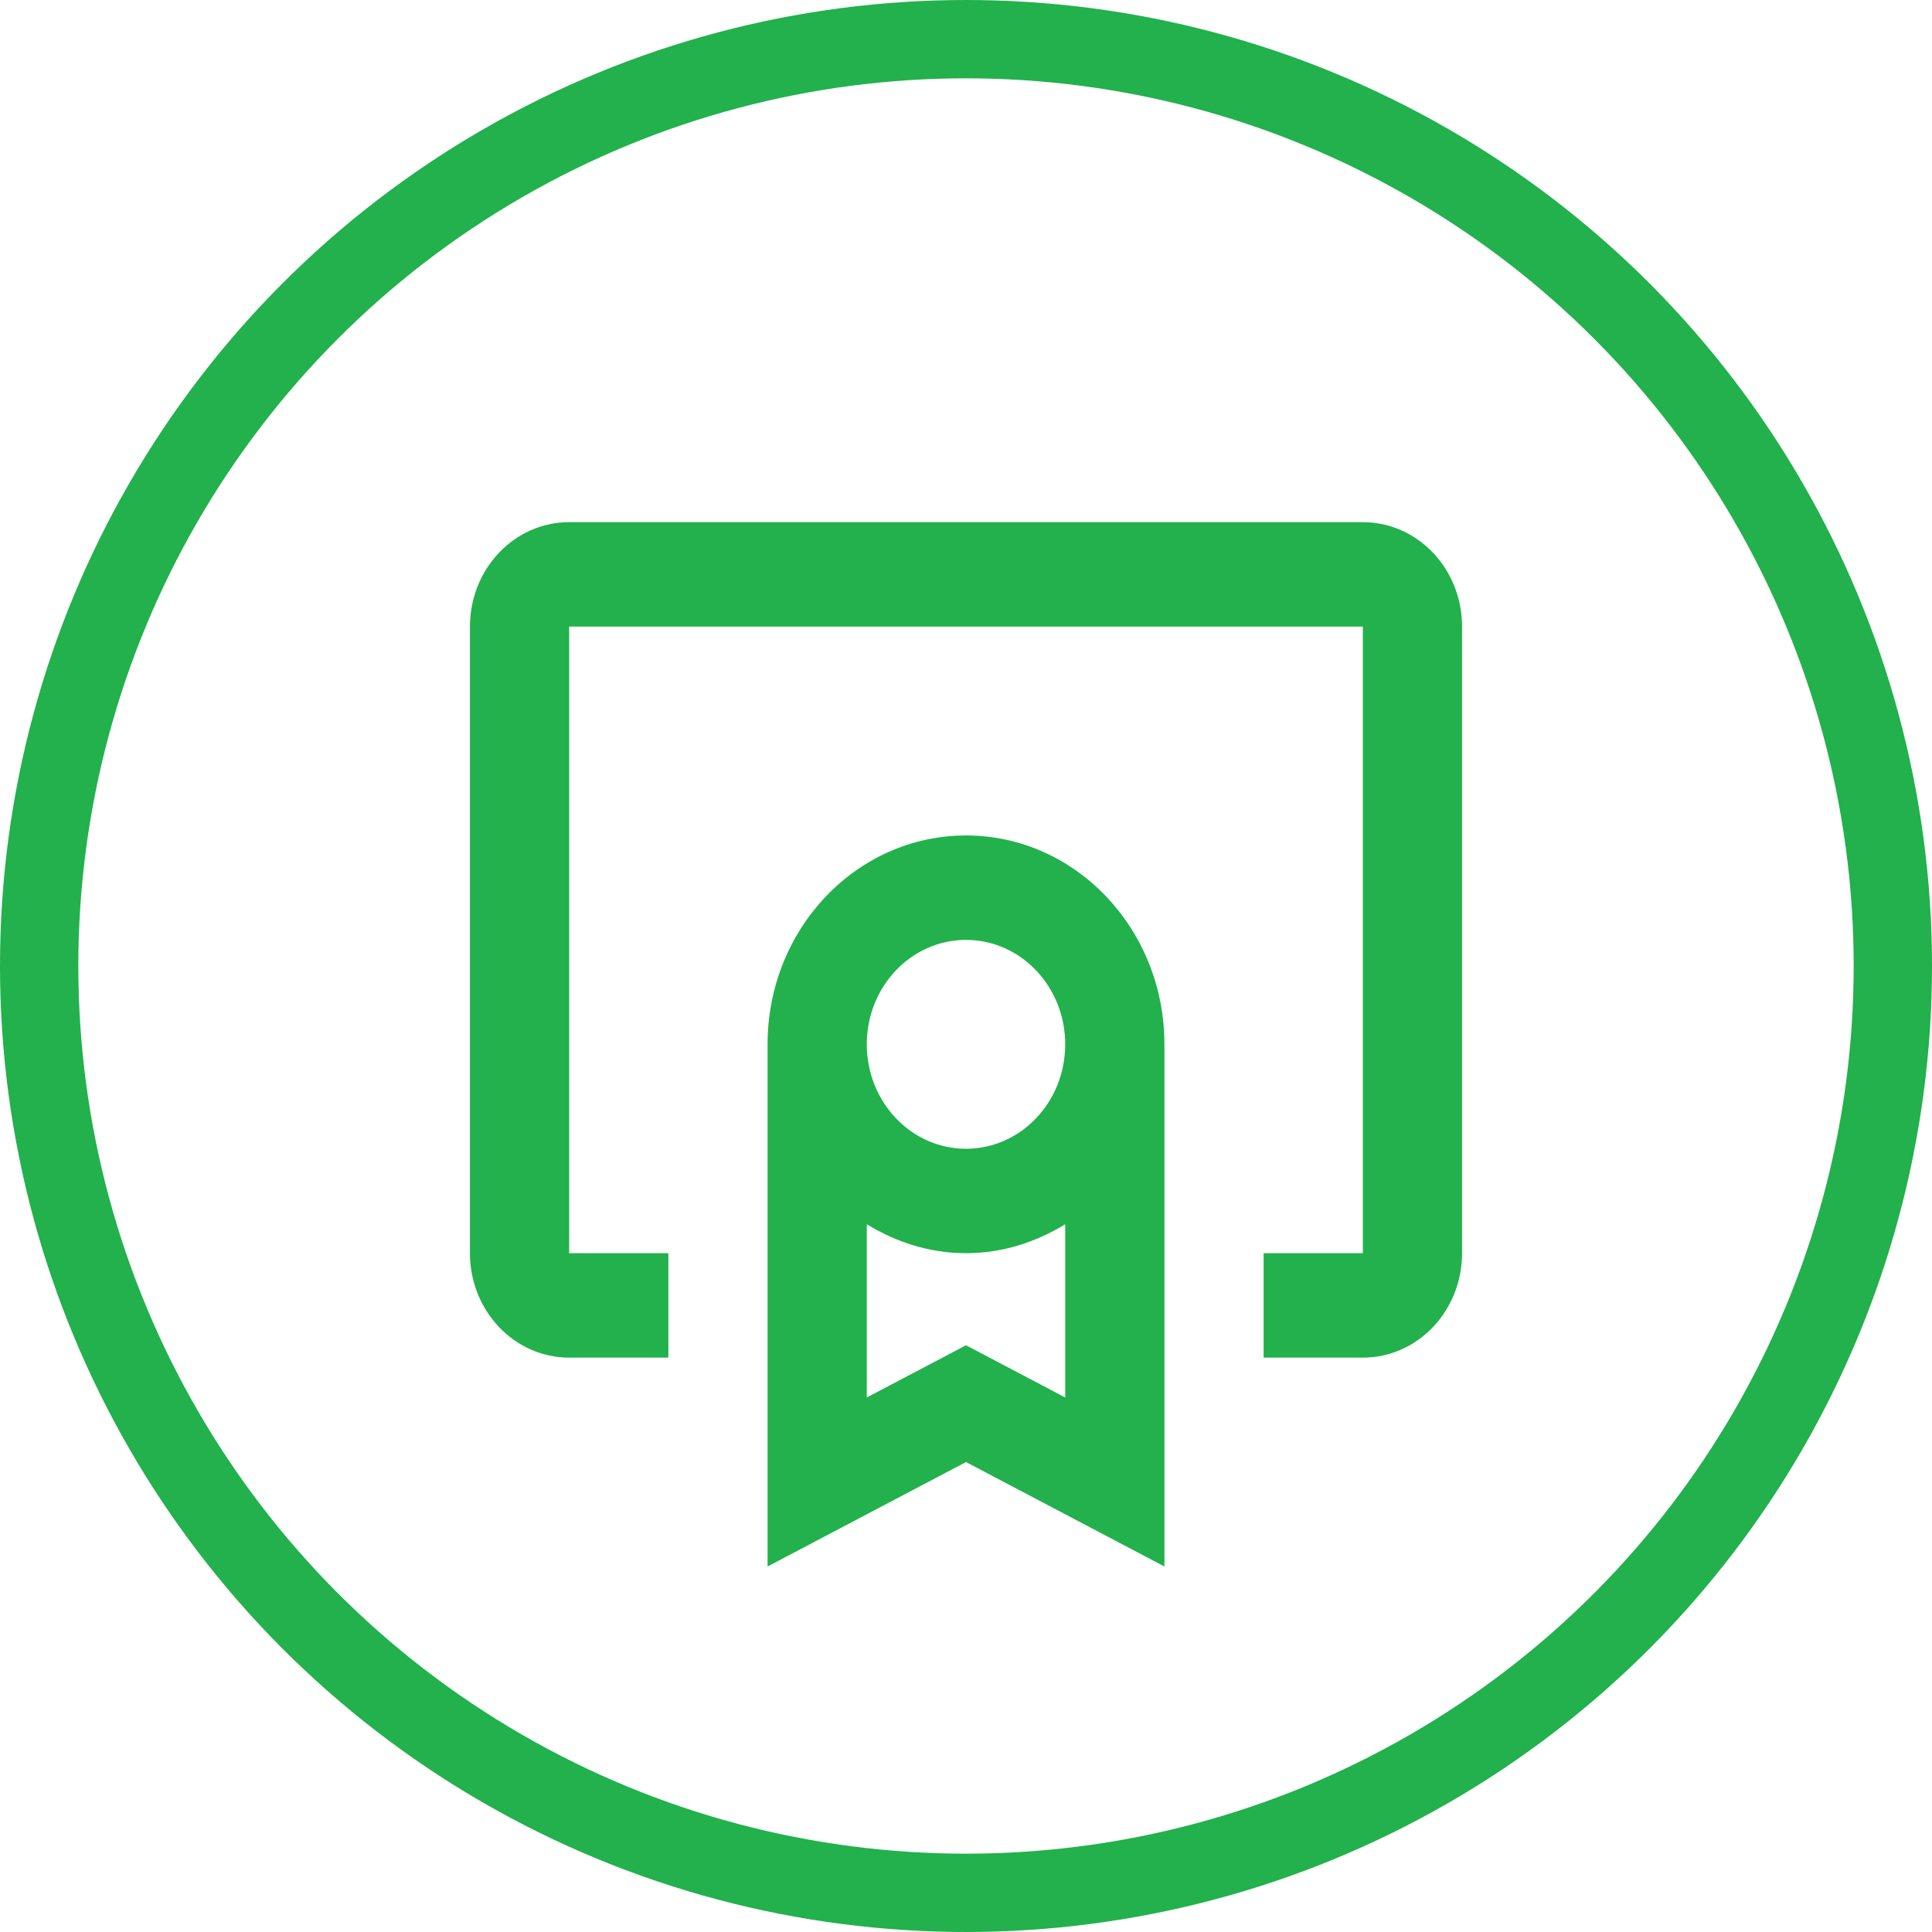 <?xml version="1.0" encoding="UTF-8"?> <svg xmlns="http://www.w3.org/2000/svg" width="74" height="74" viewBox="0 0 74 74" fill="none"> <path d="M21.8 20C19.701 20 18 21.79 18 24V48C18 50.21 19.701 52 21.8 52H25.6V48H21.8V24H52.2V48H48.4V52H52.2C54.3 52 56 50.21 56 48V24C56 21.79 54.3 20 52.2 20H21.8ZM37 32C32.803 32 29.4 35.582 29.4 40V60L37 56L44.6 60V40C44.6 35.582 41.197 32 37 32ZM37 36C39.099 36 40.8 37.79 40.8 40C40.8 42.21 39.099 44 37 44C34.901 44 33.2 42.21 33.2 40C33.2 37.79 34.901 36 37 36ZM33.2 46.891C34.322 47.578 35.609 48 37 48C38.391 48 39.678 47.578 40.8 46.891V53.527L37 51.527L33.2 53.527V46.891Z" fill="#22B14C"></path> <circle cx="37" cy="37" r="35.5" stroke="#22B14C" stroke-width="3"></circle> </svg> 